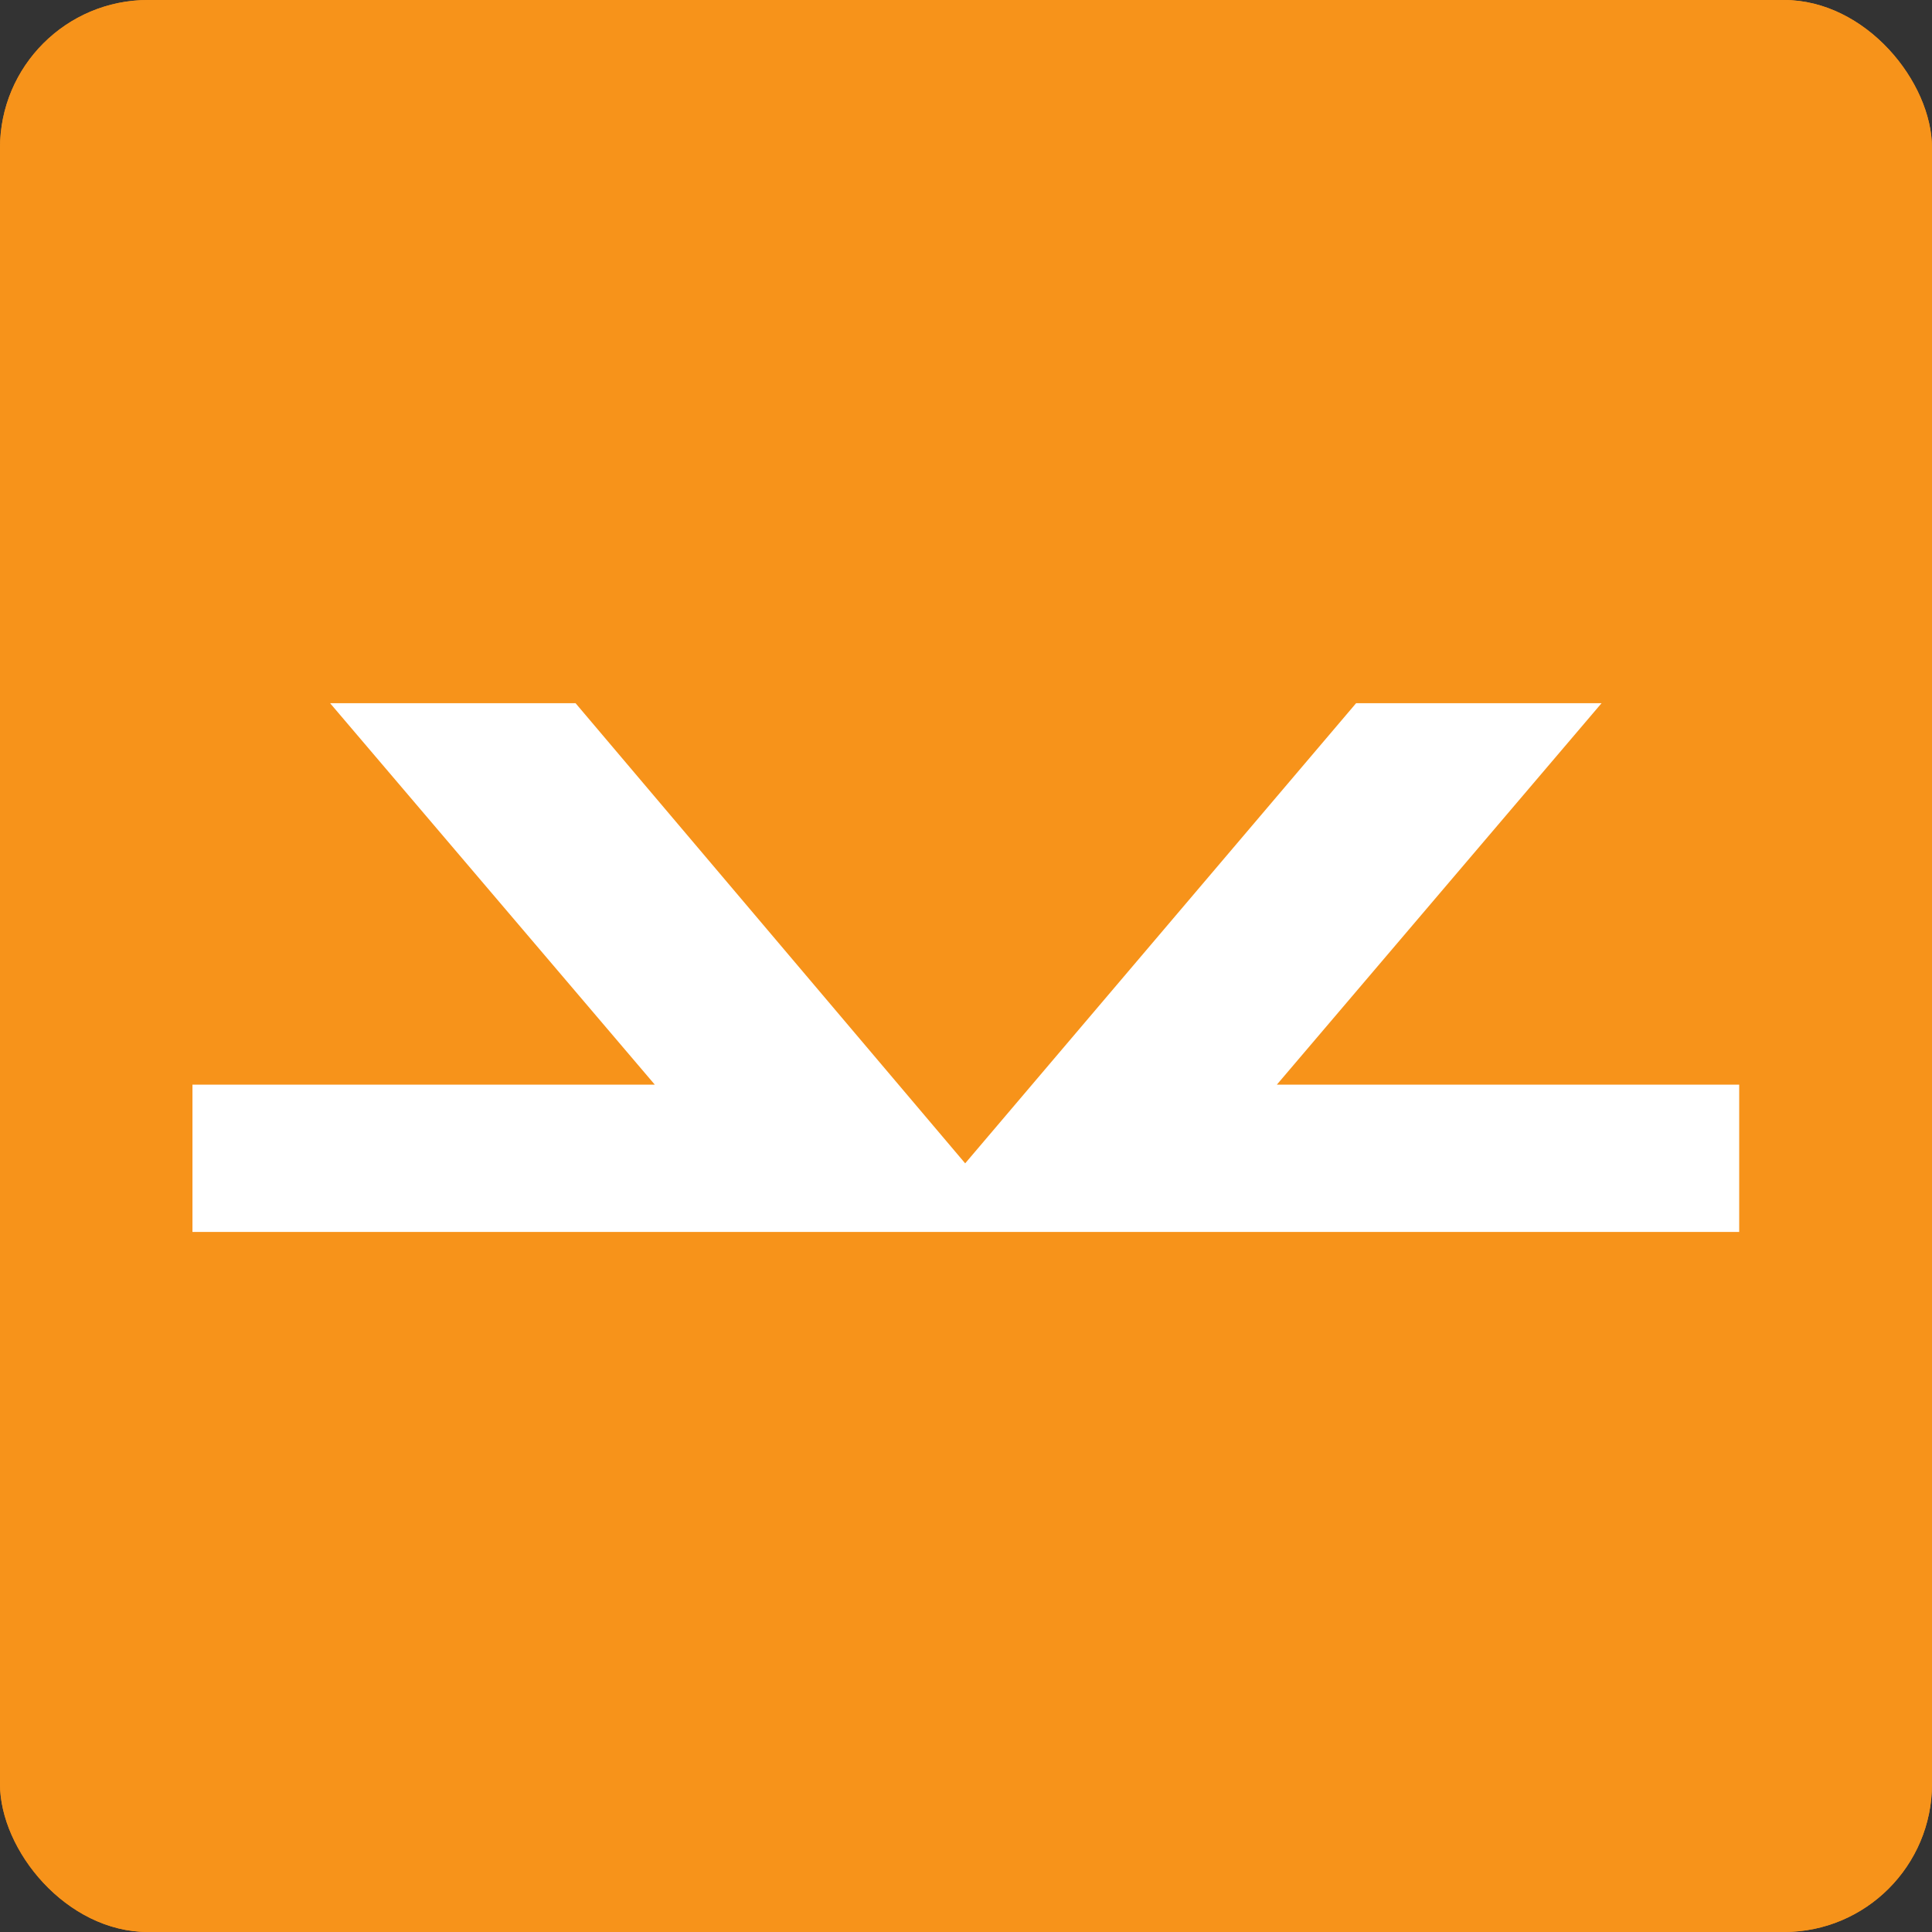 <svg width="522" height="522" viewBox="0 0 522 522" fill="none" xmlns="http://www.w3.org/2000/svg">
<rect x="0" y="0" width="522" height="522" fill="#333333" stroke="none"/>
<rect width="522" height="522" rx="40" fill="#f7931a"/>
<rect width="522" height="522" rx="40" fill="#f7931a"/>
<path d="M469.907 293.055V332.859H52V293.055H176.914L89.194 190H155.512L260.778 314.32L366.397 190H432.713L344.991 293.055H469.907Z" fill="#ffffff"/>
</svg>

